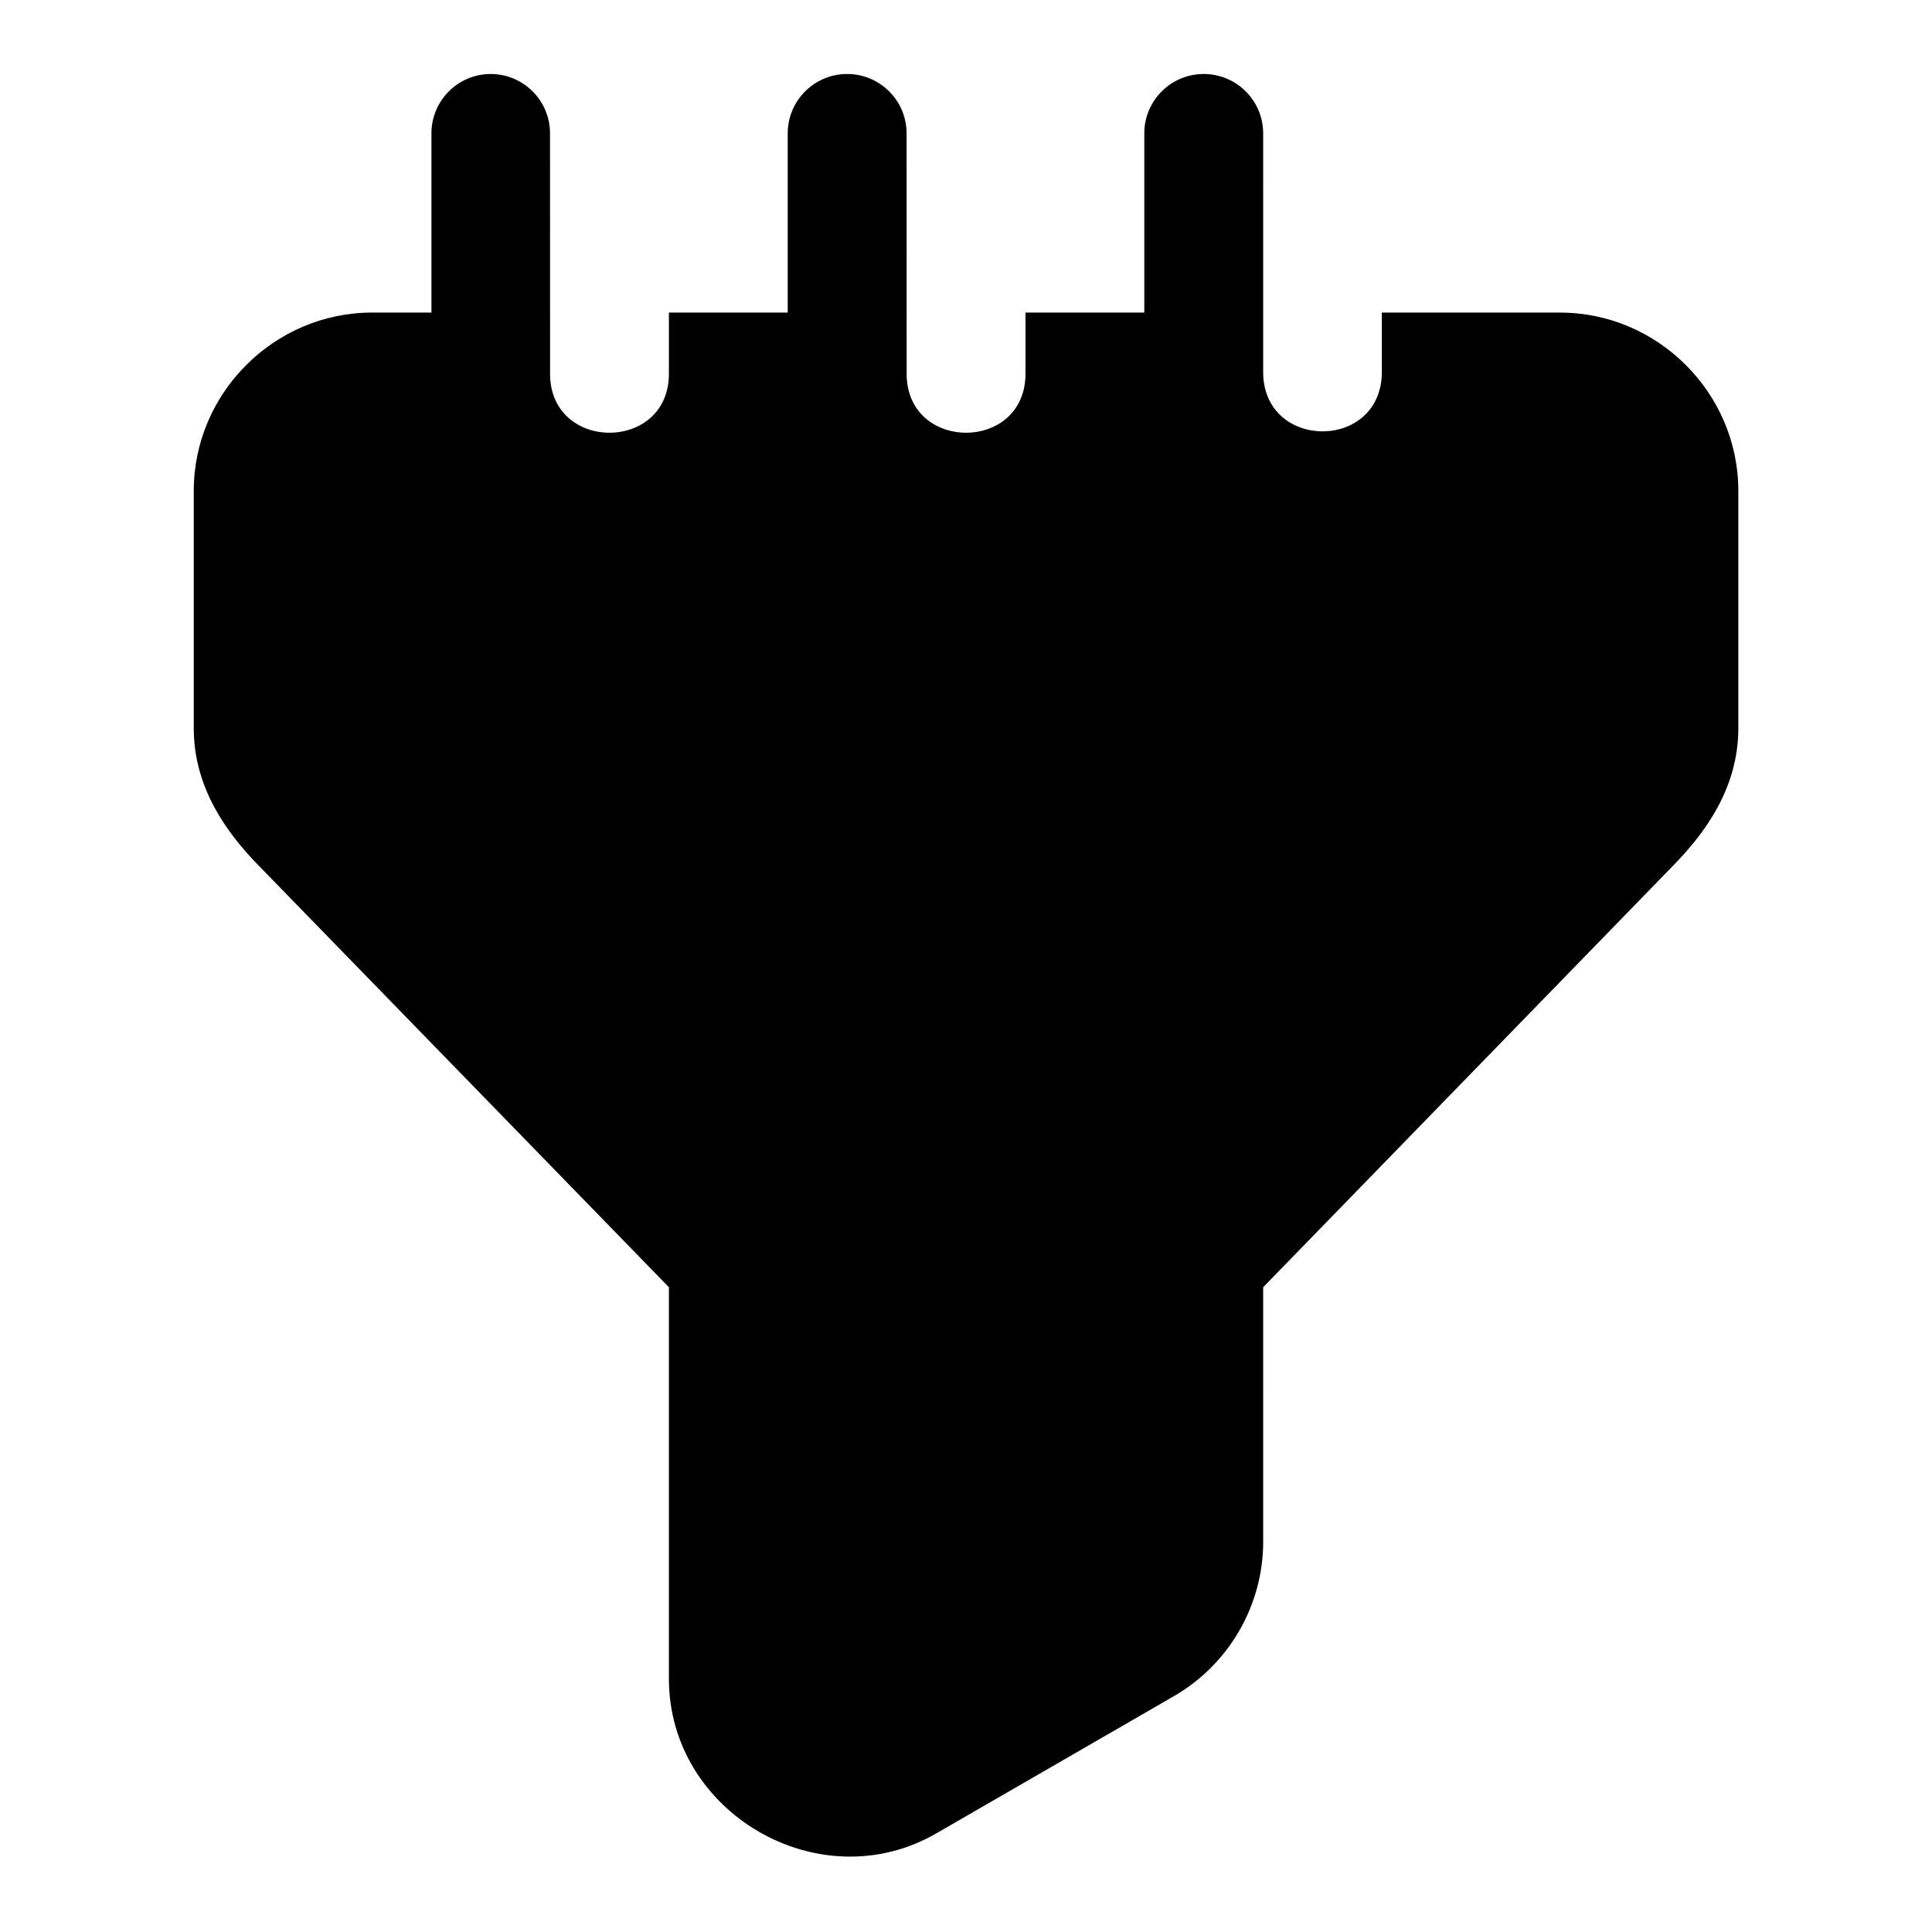<?xml version="1.0" encoding="UTF-8"?>
<!-- Uploaded to: ICON Repo, www.svgrepo.com, Generator: ICON Repo Mixer Tools -->
<svg fill="#000000" width="800px" height="800px" version="1.1" viewBox="144 144 512 512" xmlns="http://www.w3.org/2000/svg">
 <path d="m273.79 163.61c-8.676 0.152-15.582 7.301-15.453 15.977v47.246h-15.742c-25.902 0-47.246 21.328-47.246 47.23v62.945c0 15.883 8.867 27.812 17.02 36.191l108.9 111.93v103.78c0 35.613 39.98 58.789 70.832 40.973l62.992-36.379c14.578-8.418 23.664-24.059 23.664-40.914l-0.004-67.457 108.84-111.93c8.117-8.344 17.082-20.25 17.082-36.191v-62.945c0-25.902-21.344-47.23-47.246-47.23h-47.23v15.742c0 20.773-30.77 20.965-31.441 0.645l-0.004-63.637c0.129-8.883-7.109-16.113-15.992-15.977-8.695 0.129-15.641 7.281-15.512 15.977v47.246h-31.488v15.742c0.477 21.465-31.965 21.465-31.488 0l-0.016-62.988c0.129-8.875-7.098-16.105-15.973-15.977-8.703 0.121-15.656 7.273-15.531 15.977v47.246h-31.488v15.742c0.477 21.465-31.965 21.465-31.488 0l-0.016-62.988c0.137-8.879-7.094-16.109-15.973-15.977z"/>
</svg>